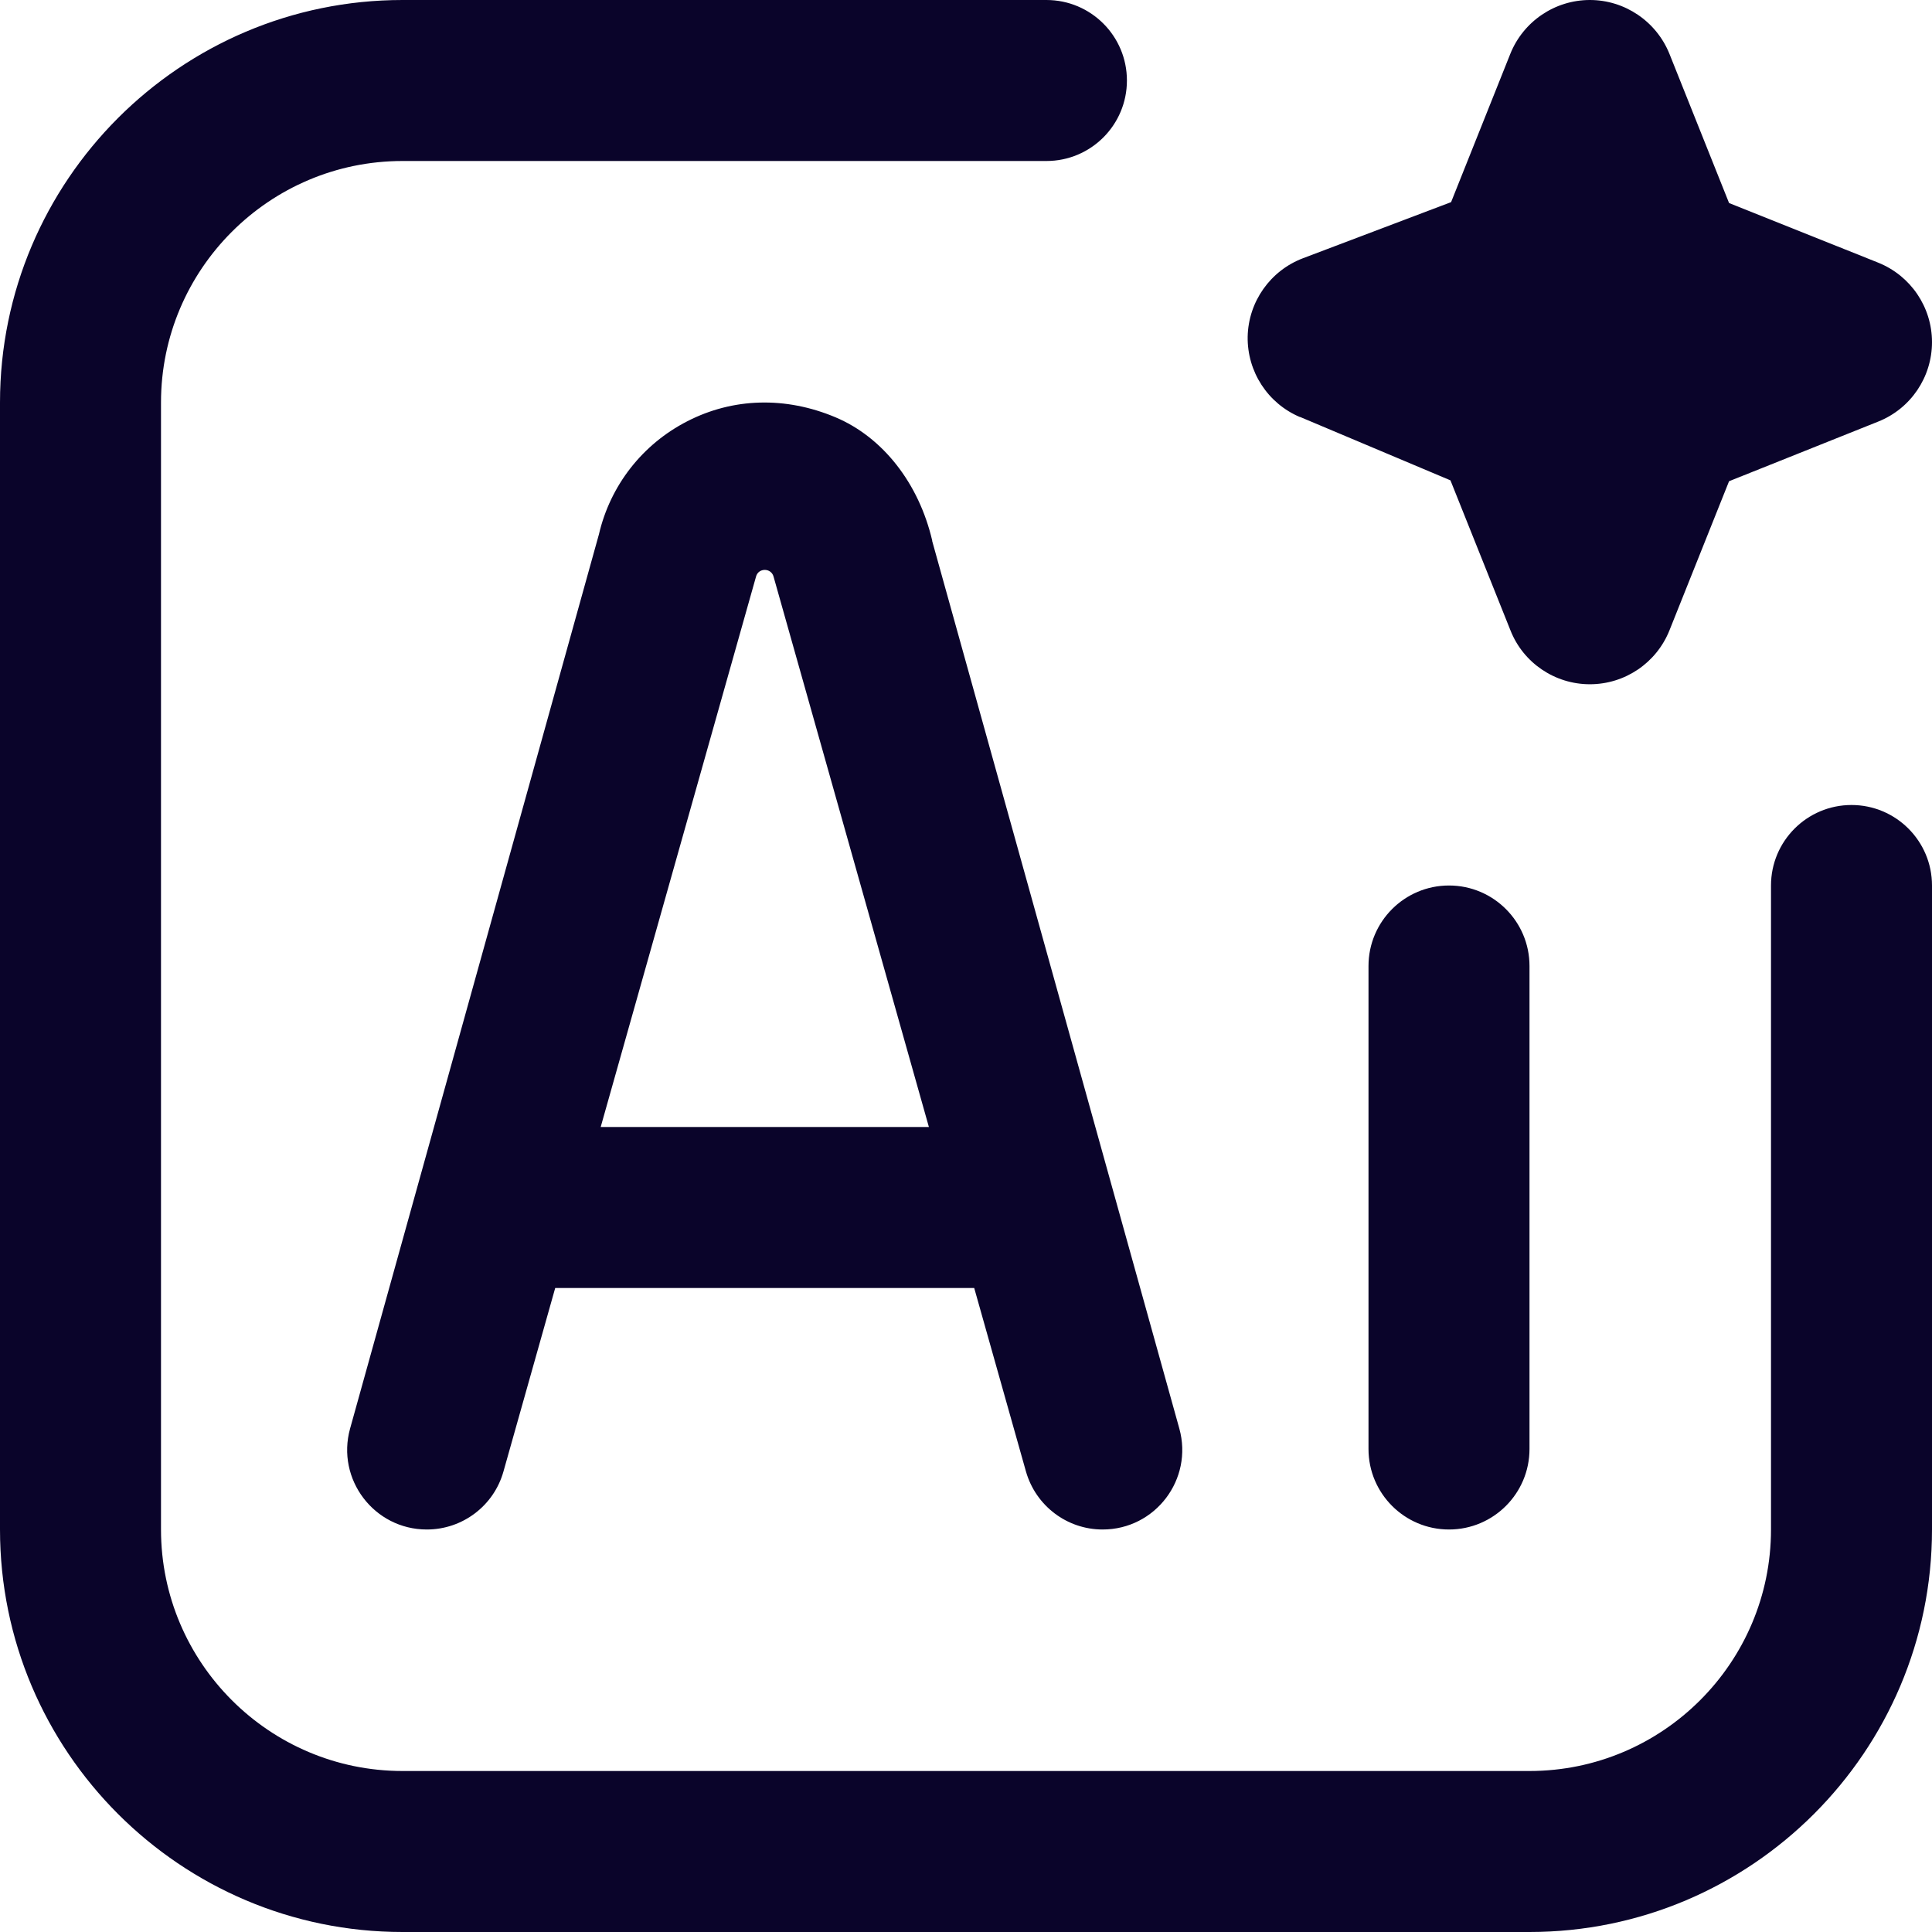 <svg width="24" height="24" viewBox="0 0 24 24" fill="none" xmlns="http://www.w3.org/2000/svg">
<path d="M19 12V18C19 18.552 18.552 19 18 19C17.448 19 17 18.552 17 18V12C17 11.448 17.448 11 18 11C18.552 11 19 11.448 19 12ZM11.579 6.717L14.65 17.746C14.825 18.376 14.352 19 13.697 19C13.255 19 12.867 18.706 12.745 18.28L12.102 16H6.897L6.254 18.28C6.134 18.706 5.745 19 5.302 19C4.648 19 4.174 18.376 4.349 17.746L7.44 6.638C7.581 6.03 7.981 5.518 8.538 5.233C9.106 4.941 9.758 4.923 10.377 5.183C10.963 5.429 11.414 6 11.581 6.718L11.579 6.717ZM11.539 14L9.61 7.165C9.581 7.051 9.419 7.051 9.391 7.165L7.462 14H11.539ZM23 10C22.448 10 22 10.448 22 11V19C22 20.654 20.654 22 19 22H5C3.346 22 2 20.654 2 19V5C2 3.346 3.346 2 5 2H12.999C13.552 2 13.999 1.552 13.999 1C13.999 0.448 13.552 0 12.999 0H5C2.243 0 -0 2.243 -0 5V19C-0 21.757 2.243 24 5 24H19C21.756 24 24 21.757 24 19V11C24 10.448 23.552 10 23 10H23ZM16.151 5.18L18.018 5.967L18.764 7.832C18.924 8.236 19.316 8.5 19.75 8.5C20.186 8.5 20.576 8.235 20.738 7.832L21.479 5.978L23.332 5.237C23.736 5.076 24 4.685 24 4.25C24 3.815 23.735 3.425 23.332 3.263L21.479 2.522L20.738 0.668C20.575 0.265 20.183 0 19.75 0C19.316 0 18.924 0.265 18.762 0.668L18.026 2.511L16.186 3.208C15.78 3.362 15.508 3.748 15.499 4.182C15.492 4.617 15.749 5.012 16.149 5.181L16.151 5.18Z" fill="#0A042A"/>
</svg>
